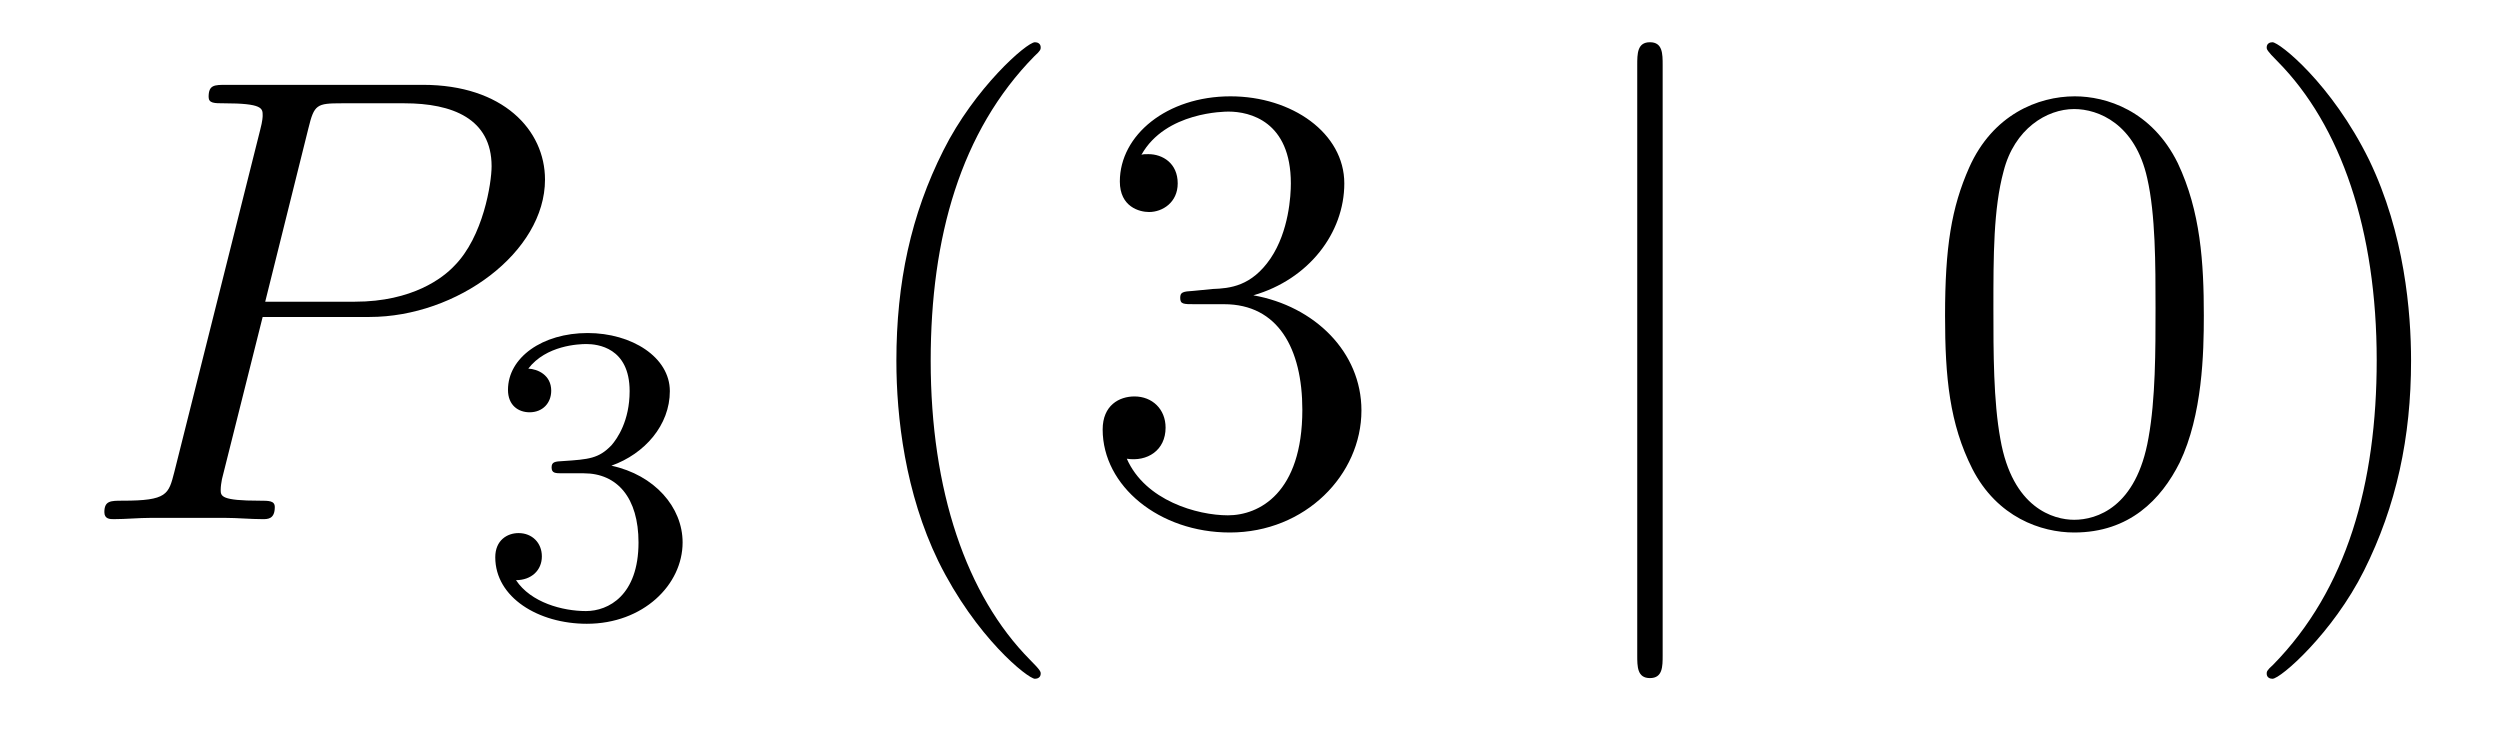 <?xml version='1.0'?>
<!-- This file was generated by dvisvgm 1.14.1 -->
<svg height='14pt' version='1.1' viewBox='0 -14 47 14' width='47pt' xmlns='http://www.w3.org/2000/svg' xmlns:xlink='http://www.w3.org/1999/xlink'>
<g id='page1'>
<g transform='matrix(1 0 0 1 -127 650)'>
<path d='M131.938 -658.041H133.947C135.596 -658.041 137.246 -659.261 137.246 -660.623C137.246 -661.556 136.457 -662.405 134.951 -662.405H131.257C131.03 -662.405 130.922 -662.405 130.922 -662.178C130.922 -662.058 131.03 -662.058 131.209 -662.058C131.938 -662.058 131.938 -661.962 131.938 -661.831C131.938 -661.807 131.938 -661.735 131.891 -661.556L130.277 -655.125C130.169 -654.706 130.145 -654.587 129.308 -654.587C129.081 -654.587 128.962 -654.587 128.962 -654.372C128.962 -654.24 129.069 -654.24 129.141 -654.24C129.368 -654.24 129.608 -654.264 129.834 -654.264H131.233C131.46 -654.264 131.711 -654.24 131.938 -654.24C132.034 -654.24 132.166 -654.24 132.166 -654.467C132.166 -654.587 132.058 -654.587 131.879 -654.587C131.161 -654.587 131.149 -654.67 131.149 -654.79C131.149 -654.85 131.161 -654.933 131.173 -654.993L131.938 -658.041ZM132.799 -661.592C132.907 -662.034 132.954 -662.058 133.421 -662.058H134.604C135.501 -662.058 136.242 -661.771 136.242 -660.874C136.242 -660.564 136.087 -659.547 135.537 -658.998C135.333 -658.782 134.76 -658.328 133.672 -658.328H131.986L132.799 -661.592Z' fill-rule='evenodd'/>
<path d='M137.976 -655.102C138.606 -655.102 139.004 -654.639 139.004 -653.802C139.004 -652.807 138.438 -652.512 138.016 -652.512C137.577 -652.512 136.98 -652.671 136.701 -653.093C136.988 -653.093 137.187 -653.277 137.187 -653.54C137.187 -653.795 137.004 -653.978 136.749 -653.978C136.534 -653.978 136.311 -653.842 136.311 -653.524C136.311 -652.767 137.123 -652.273 138.032 -652.273C139.092 -652.273 139.833 -653.006 139.833 -653.802C139.833 -654.464 139.307 -655.07 138.494 -655.245C139.123 -655.468 139.593 -656.01 139.593 -656.647C139.593 -657.285 138.877 -657.739 138.048 -657.739C137.195 -657.739 136.55 -657.277 136.55 -656.671C136.55 -656.376 136.749 -656.249 136.956 -656.249C137.203 -656.249 137.363 -656.424 137.363 -656.655C137.363 -656.95 137.108 -657.062 136.932 -657.07C137.267 -657.508 137.88 -657.532 138.024 -657.532C138.231 -657.532 138.837 -657.468 138.837 -656.647C138.837 -656.089 138.606 -655.755 138.494 -655.627C138.255 -655.38 138.072 -655.364 137.586 -655.332C137.434 -655.325 137.37 -655.317 137.37 -655.213C137.37 -655.102 137.442 -655.102 137.577 -655.102H137.976Z' fill-rule='evenodd'/>
<path d='M146.565 -651.335C146.565 -651.371 146.565 -651.395 146.362 -651.598C145.167 -652.806 144.497 -654.778 144.497 -657.217C144.497 -659.536 145.059 -661.532 146.446 -662.943C146.565 -663.05 146.565 -663.074 146.565 -663.11C146.565 -663.182 146.505 -663.206 146.457 -663.206C146.302 -663.206 145.322 -662.345 144.736 -661.173C144.127 -659.966 143.852 -658.687 143.852 -657.217C143.852 -656.152 144.019 -654.73 144.64 -653.451C145.346 -652.017 146.326 -651.239 146.457 -651.239C146.505 -651.239 146.565 -651.263 146.565 -651.335ZM149.44 -658.532C149.236 -658.52 149.188 -658.507 149.188 -658.4C149.188 -658.281 149.248 -658.281 149.463 -658.281H150.013C151.029 -658.281 151.484 -657.444 151.484 -656.296C151.484 -654.73 150.671 -654.312 150.085 -654.312C149.511 -654.312 148.531 -654.587 148.184 -655.376C148.567 -655.316 148.913 -655.531 148.913 -655.961C148.913 -656.308 148.662 -656.547 148.328 -656.547C148.041 -656.547 147.73 -656.38 147.73 -655.926C147.73 -654.862 148.794 -653.989 150.121 -653.989C151.543 -653.989 152.595 -655.077 152.595 -656.284C152.595 -657.384 151.711 -658.245 150.563 -658.448C151.603 -658.747 152.273 -659.619 152.273 -660.552C152.273 -661.496 151.292 -662.189 150.133 -662.189C148.937 -662.189 148.053 -661.46 148.053 -660.588C148.053 -660.109 148.423 -660.014 148.603 -660.014C148.854 -660.014 149.141 -660.193 149.141 -660.552C149.141 -660.934 148.854 -661.102 148.591 -661.102C148.519 -661.102 148.495 -661.102 148.459 -661.09C148.913 -661.902 150.037 -661.902 150.097 -661.902C150.492 -661.902 151.268 -661.723 151.268 -660.552C151.268 -660.325 151.233 -659.655 150.886 -659.141C150.527 -658.615 150.121 -658.579 149.798 -658.567L149.44 -658.532Z' fill-rule='evenodd'/>
<path d='M158.258 -662.775C158.258 -662.99 158.258 -663.206 158.019 -663.206C157.78 -663.206 157.78 -662.99 157.78 -662.775V-651.682C157.78 -651.467 157.78 -651.252 158.019 -651.252C158.258 -651.252 158.258 -651.467 158.258 -651.682V-662.775Z' fill-rule='evenodd'/>
<path d='M168.432 -658.065C168.432 -659.058 168.372 -660.026 167.942 -660.934C167.452 -661.927 166.591 -662.189 166.006 -662.189C165.312 -662.189 164.463 -661.843 164.021 -660.851C163.687 -660.097 163.567 -659.356 163.567 -658.065C163.567 -656.906 163.651 -656.033 164.081 -655.184C164.547 -654.276 165.372 -653.989 165.994 -653.989C167.034 -653.989 167.631 -654.611 167.978 -655.304C168.408 -656.2 168.432 -657.372 168.432 -658.065ZM165.994 -654.228C165.611 -654.228 164.834 -654.443 164.607 -655.746C164.476 -656.463 164.476 -657.372 164.476 -658.209C164.476 -659.189 164.476 -660.073 164.667 -660.779C164.87 -661.58 165.48 -661.95 165.994 -661.95C166.448 -661.95 167.141 -661.675 167.368 -660.648C167.524 -659.966 167.524 -659.022 167.524 -658.209C167.524 -657.408 167.524 -656.499 167.392 -655.77C167.165 -654.455 166.412 -654.228 165.994 -654.228ZM172.328 -657.217C172.328 -658.125 172.208 -659.607 171.539 -660.994C170.834 -662.428 169.853 -663.206 169.722 -663.206C169.674 -663.206 169.614 -663.182 169.614 -663.11C169.614 -663.074 169.614 -663.05 169.817 -662.847C171.013 -661.64 171.682 -659.667 171.682 -657.228C171.682 -654.909 171.121 -652.913 169.734 -651.502C169.614 -651.395 169.614 -651.371 169.614 -651.335C169.614 -651.263 169.674 -651.239 169.722 -651.239C169.877 -651.239 170.857 -652.1 171.443 -653.272C172.053 -654.491 172.328 -655.782 172.328 -657.217Z' fill-rule='evenodd'/>
</g>
</g>
</svg>
